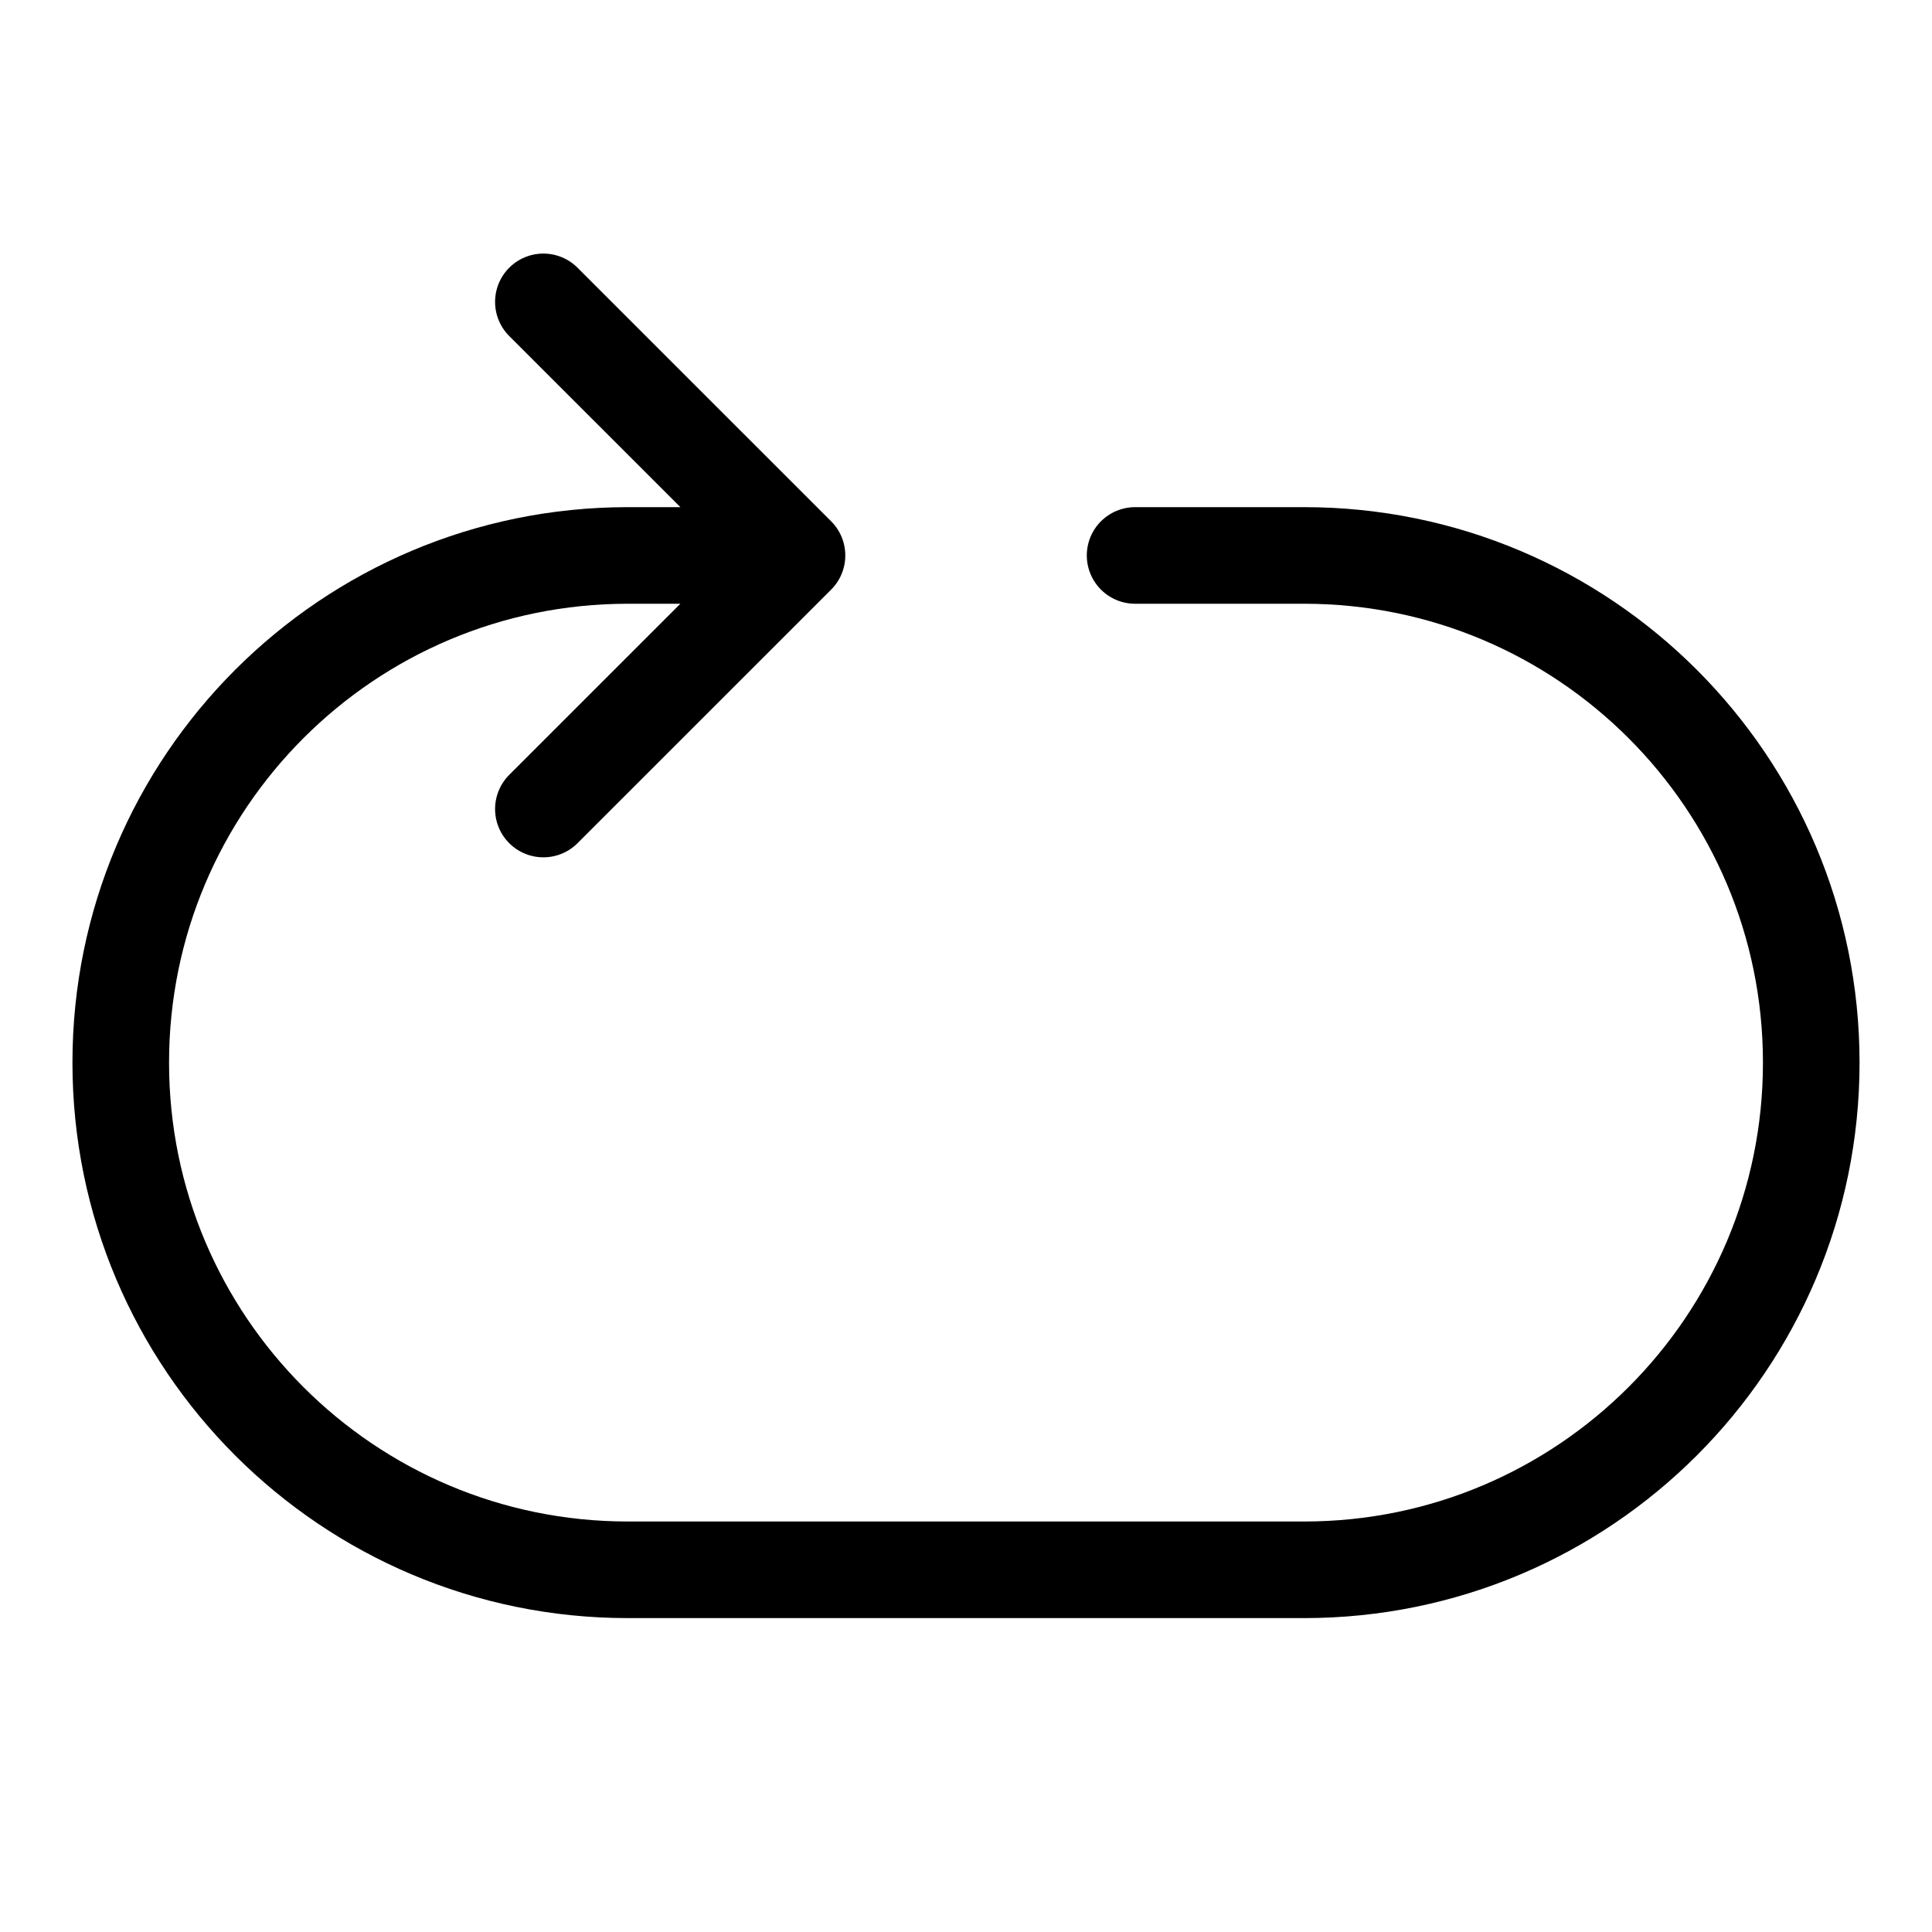 <svg xmlns="http://www.w3.org/2000/svg" width="40" height="40" viewBox="0 0 40 40" fill="none">
  <path d="M23.501 11.5H27C32.799 11.5 37.5 16.201 37.5 22.001C37.5 27.8 32.799 32.501 27 32.501H13C7.201 32.501 2.5 27.8 2.5 22.001C2.5 16.201 7.201 11.5 13 11.5H16.501M16.501 11.5L11.25 6.25M16.501 11.5L11.25 16.75" stroke="black" stroke-width="2" stroke-linecap="round" stroke-linejoin="round"/>
</svg>